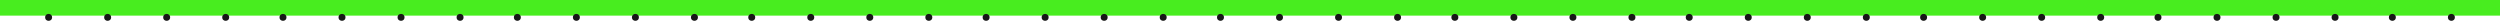 <?xml version="1.0" encoding="UTF-8"?> <svg xmlns="http://www.w3.org/2000/svg" width="1440" height="12" viewBox="0 0 1440 12" fill="none"><rect y="-8" width="1440" height="17" fill="#48ED1F"></rect><circle cx="1412" cy="10" r="2" fill="#171717"></circle><circle cx="1378" cy="10" r="2" fill="#171717"></circle><circle cx="1345" cy="10" r="2" fill="#171717"></circle><circle cx="1311" cy="10" r="2" fill="#171717"></circle><circle cx="1277" cy="10" r="2" fill="#171717"></circle><circle cx="1243" cy="10" r="2" fill="#171717"></circle><circle cx="1210" cy="10" r="2" fill="#171717"></circle><circle cx="1176" cy="10" r="2" fill="#171717"></circle><circle cx="1142" cy="10" r="2" fill="#171717"></circle><circle cx="1108" cy="10" r="2" fill="#171717"></circle><circle cx="1075" cy="10" r="2" fill="#171717"></circle><circle cx="1041" cy="10" r="2" fill="#171717"></circle><circle cx="1007" cy="10" r="2" fill="#171717"></circle><circle cx="973" cy="10" r="2" fill="#171717"></circle><circle cx="940" cy="10" r="2" fill="#171717"></circle><circle cx="906" cy="10" r="2" fill="#171717"></circle><circle cx="872" cy="10" r="2" fill="#171717"></circle><circle cx="838" cy="10" r="2" fill="#171717"></circle><circle cx="805" cy="10" r="2" fill="#171717"></circle><circle cx="771" cy="10" r="2" fill="#171717"></circle><circle cx="737" cy="10" r="2" fill="#171717"></circle><circle cx="703" cy="10" r="2" fill="#171717"></circle><circle cx="670" cy="10" r="2" fill="#171717"></circle><circle cx="636" cy="10" r="2" fill="#171717"></circle><circle cx="602" cy="10" r="2" fill="#171717"></circle><circle cx="568" cy="10" r="2" fill="#171717"></circle><circle cx="535" cy="10" r="2" fill="#171717"></circle><circle cx="501" cy="10" r="2" fill="#171717"></circle><circle cx="467" cy="10" r="2" fill="#171717"></circle><circle cx="433" cy="10" r="2" fill="#171717"></circle><circle cx="400" cy="10" r="2" fill="#171717"></circle><circle cx="366" cy="10" r="2" fill="#171717"></circle><circle cx="332" cy="10" r="2" fill="#171717"></circle><circle cx="298" cy="10" r="2" fill="#171717"></circle><circle cx="265" cy="10" r="2" fill="#171717"></circle><circle cx="231" cy="10" r="2" fill="#171717"></circle><circle cx="197" cy="10" r="2" fill="#171717"></circle><circle cx="163" cy="10" r="2" fill="#171717"></circle><circle cx="130" cy="10" r="2" fill="#171717"></circle><circle cx="96" cy="10" r="2" fill="#171717"></circle><circle cx="62" cy="10" r="2" fill="#171717"></circle><circle cx="28" cy="10" r="2" fill="#171717"></circle></svg> 